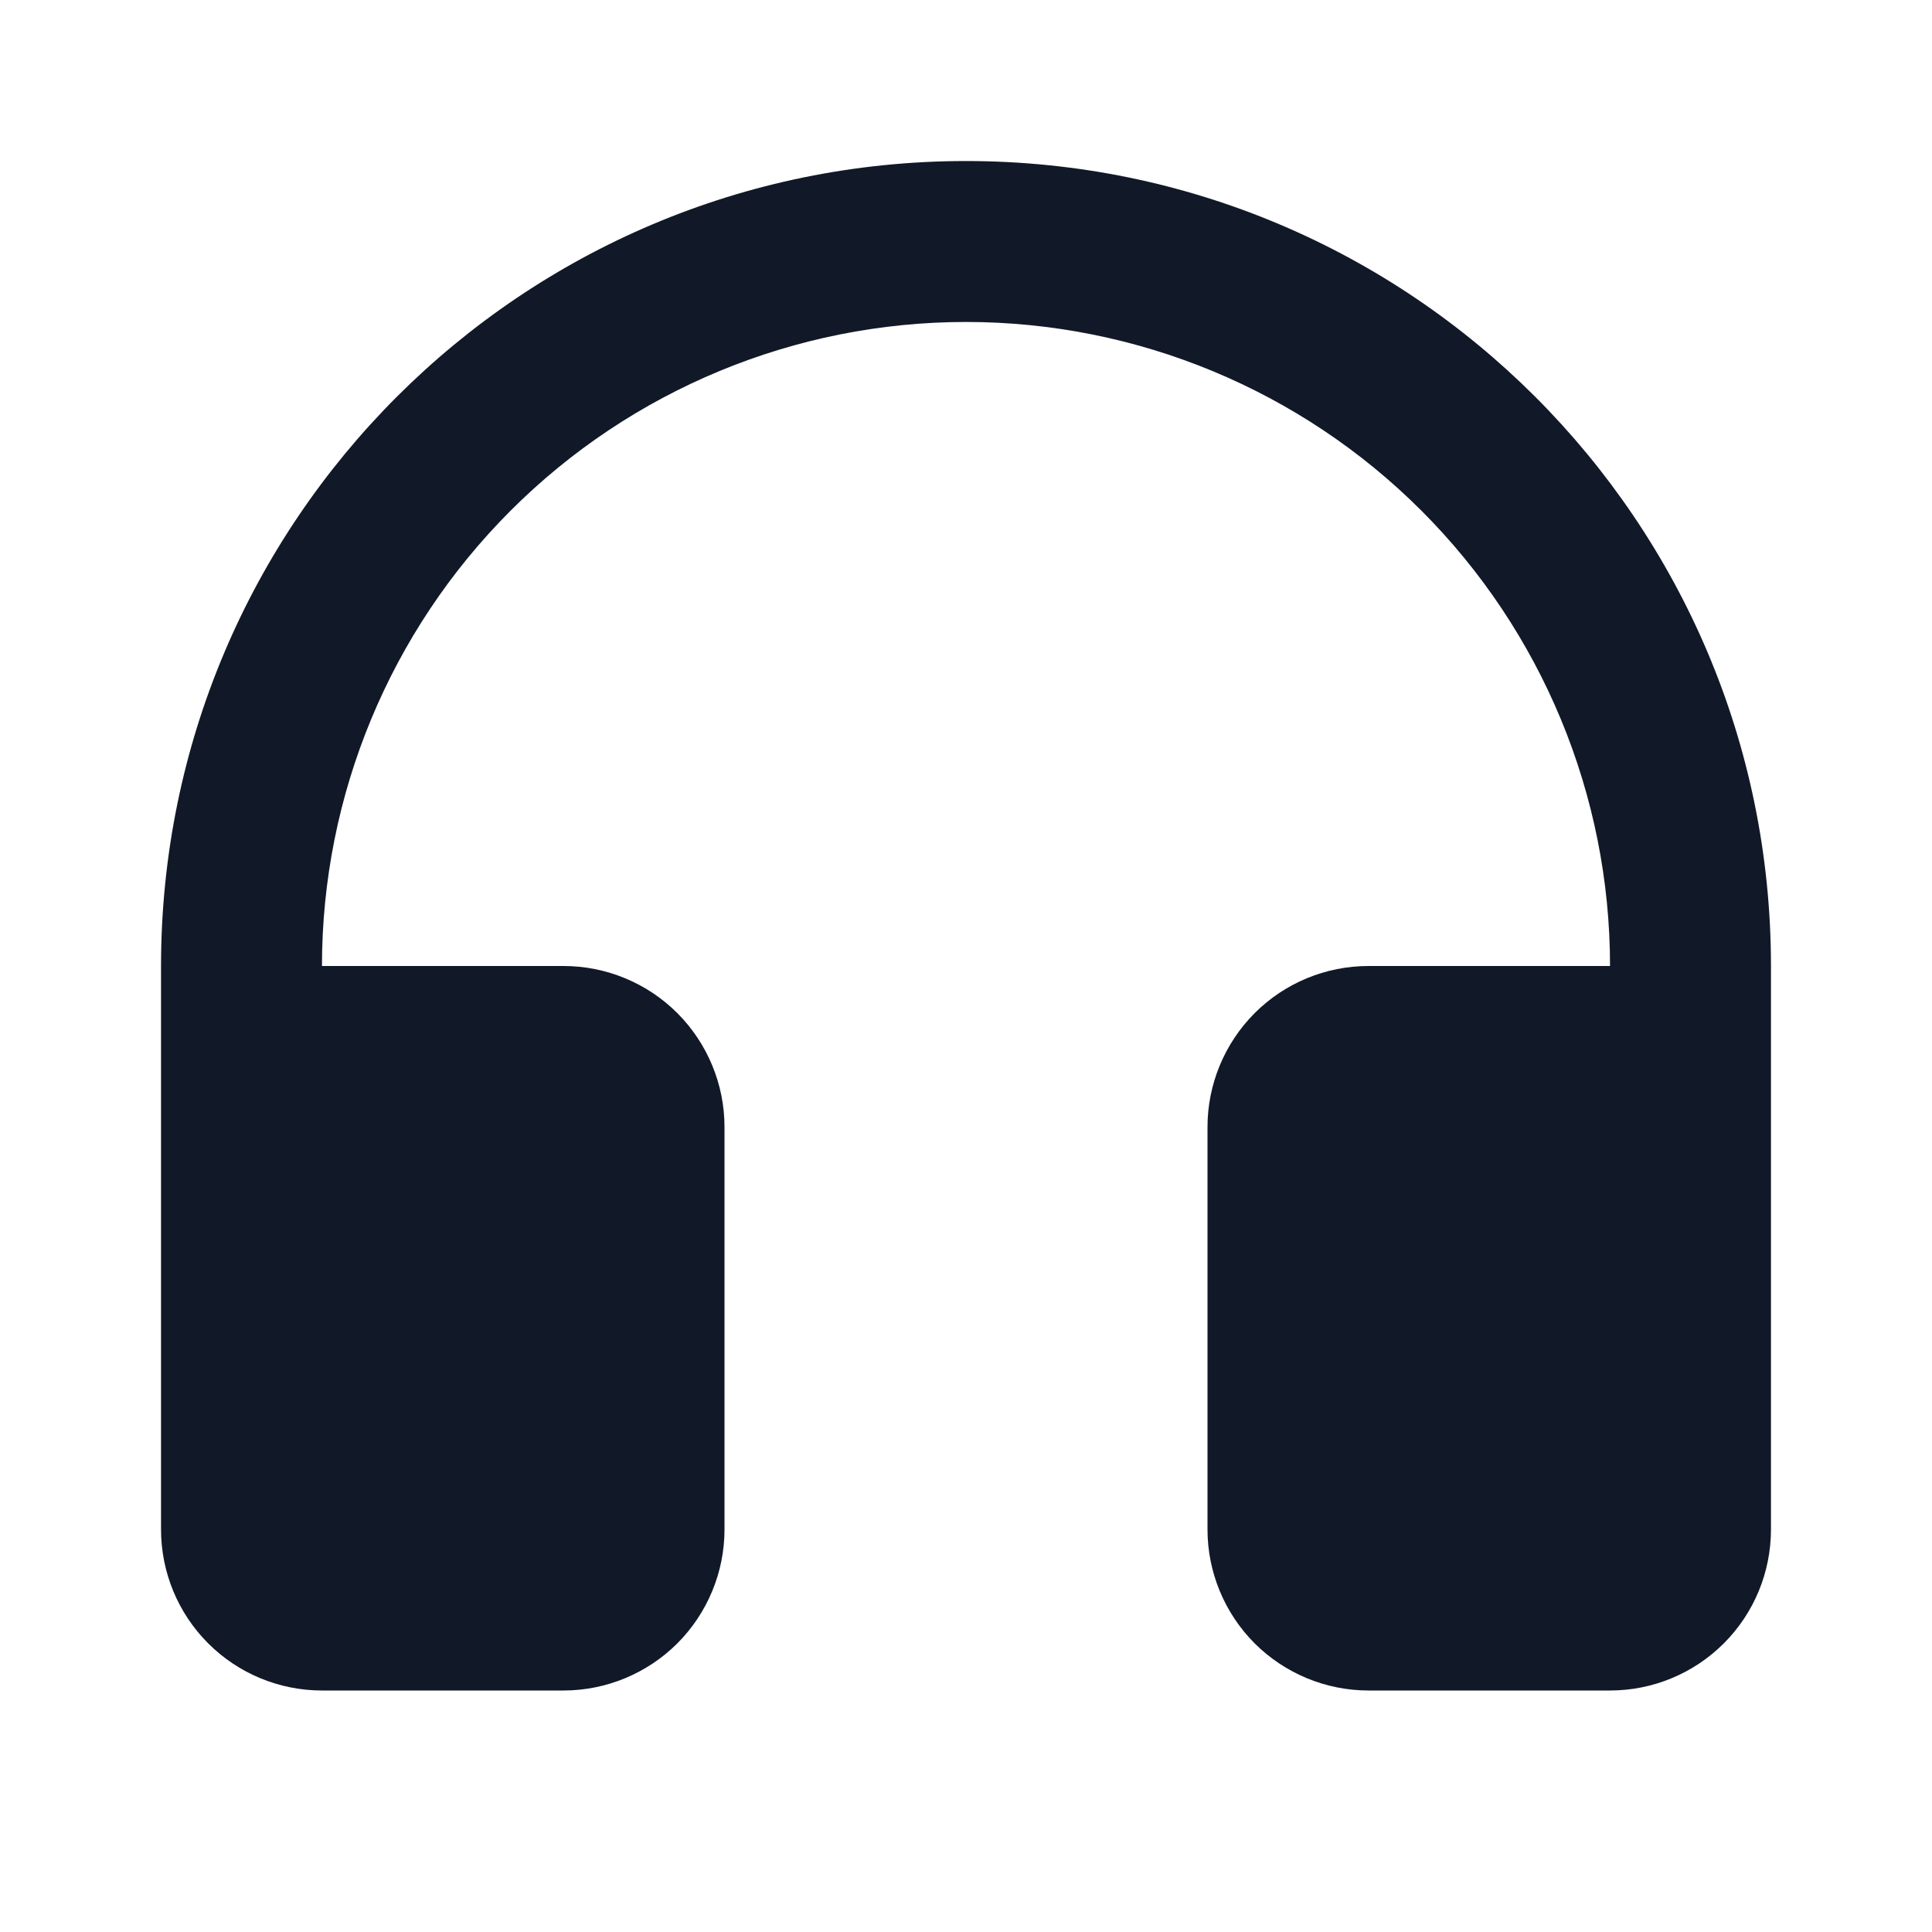 <svg width="20" height="20" viewBox="0 0 20 20" fill="none" xmlns="http://www.w3.org/2000/svg">
<g clip-path="url(#clip0_4264_43380)">
<g clip-path="url(#clip1_4264_43380)">
<path d="M3.333 10H5.833C6.275 10 6.699 10.175 7.012 10.488C7.324 10.801 7.5 11.225 7.5 11.666V15.833C7.5 16.275 7.324 16.699 7.012 17.012C6.699 17.324 6.275 17.5 5.833 17.5H3.333C2.891 17.5 2.467 17.324 2.155 17.012C1.842 16.699 1.667 16.275 1.667 15.833V10C1.667 5.397 5.398 1.667 10 1.667C14.603 1.667 18.333 5.397 18.333 10V15.833C18.333 16.275 18.158 16.699 17.845 17.012C17.533 17.324 17.109 17.5 16.667 17.5H14.167C13.725 17.5 13.301 17.324 12.988 17.012C12.676 16.699 12.5 16.275 12.5 15.833V11.666C12.5 11.225 12.676 10.801 12.988 10.488C13.301 10.175 13.725 10 14.167 10H16.667C16.667 8.232 15.964 6.536 14.714 5.286C13.464 4.036 11.768 3.333 10 3.333C8.232 3.333 6.536 4.036 5.286 5.286C4.036 6.536 3.333 8.232 3.333 10Z" fill="#111928"/>
</g>
</g>
<defs>
<clipPath id="clip0_4264_43380">
<rect width="20" height="20" fill="white"/>
</clipPath>
<clipPath id="clip1_4264_43380">
<rect width="20" height="20" fill="white"/>
</clipPath>
</defs>
</svg>

